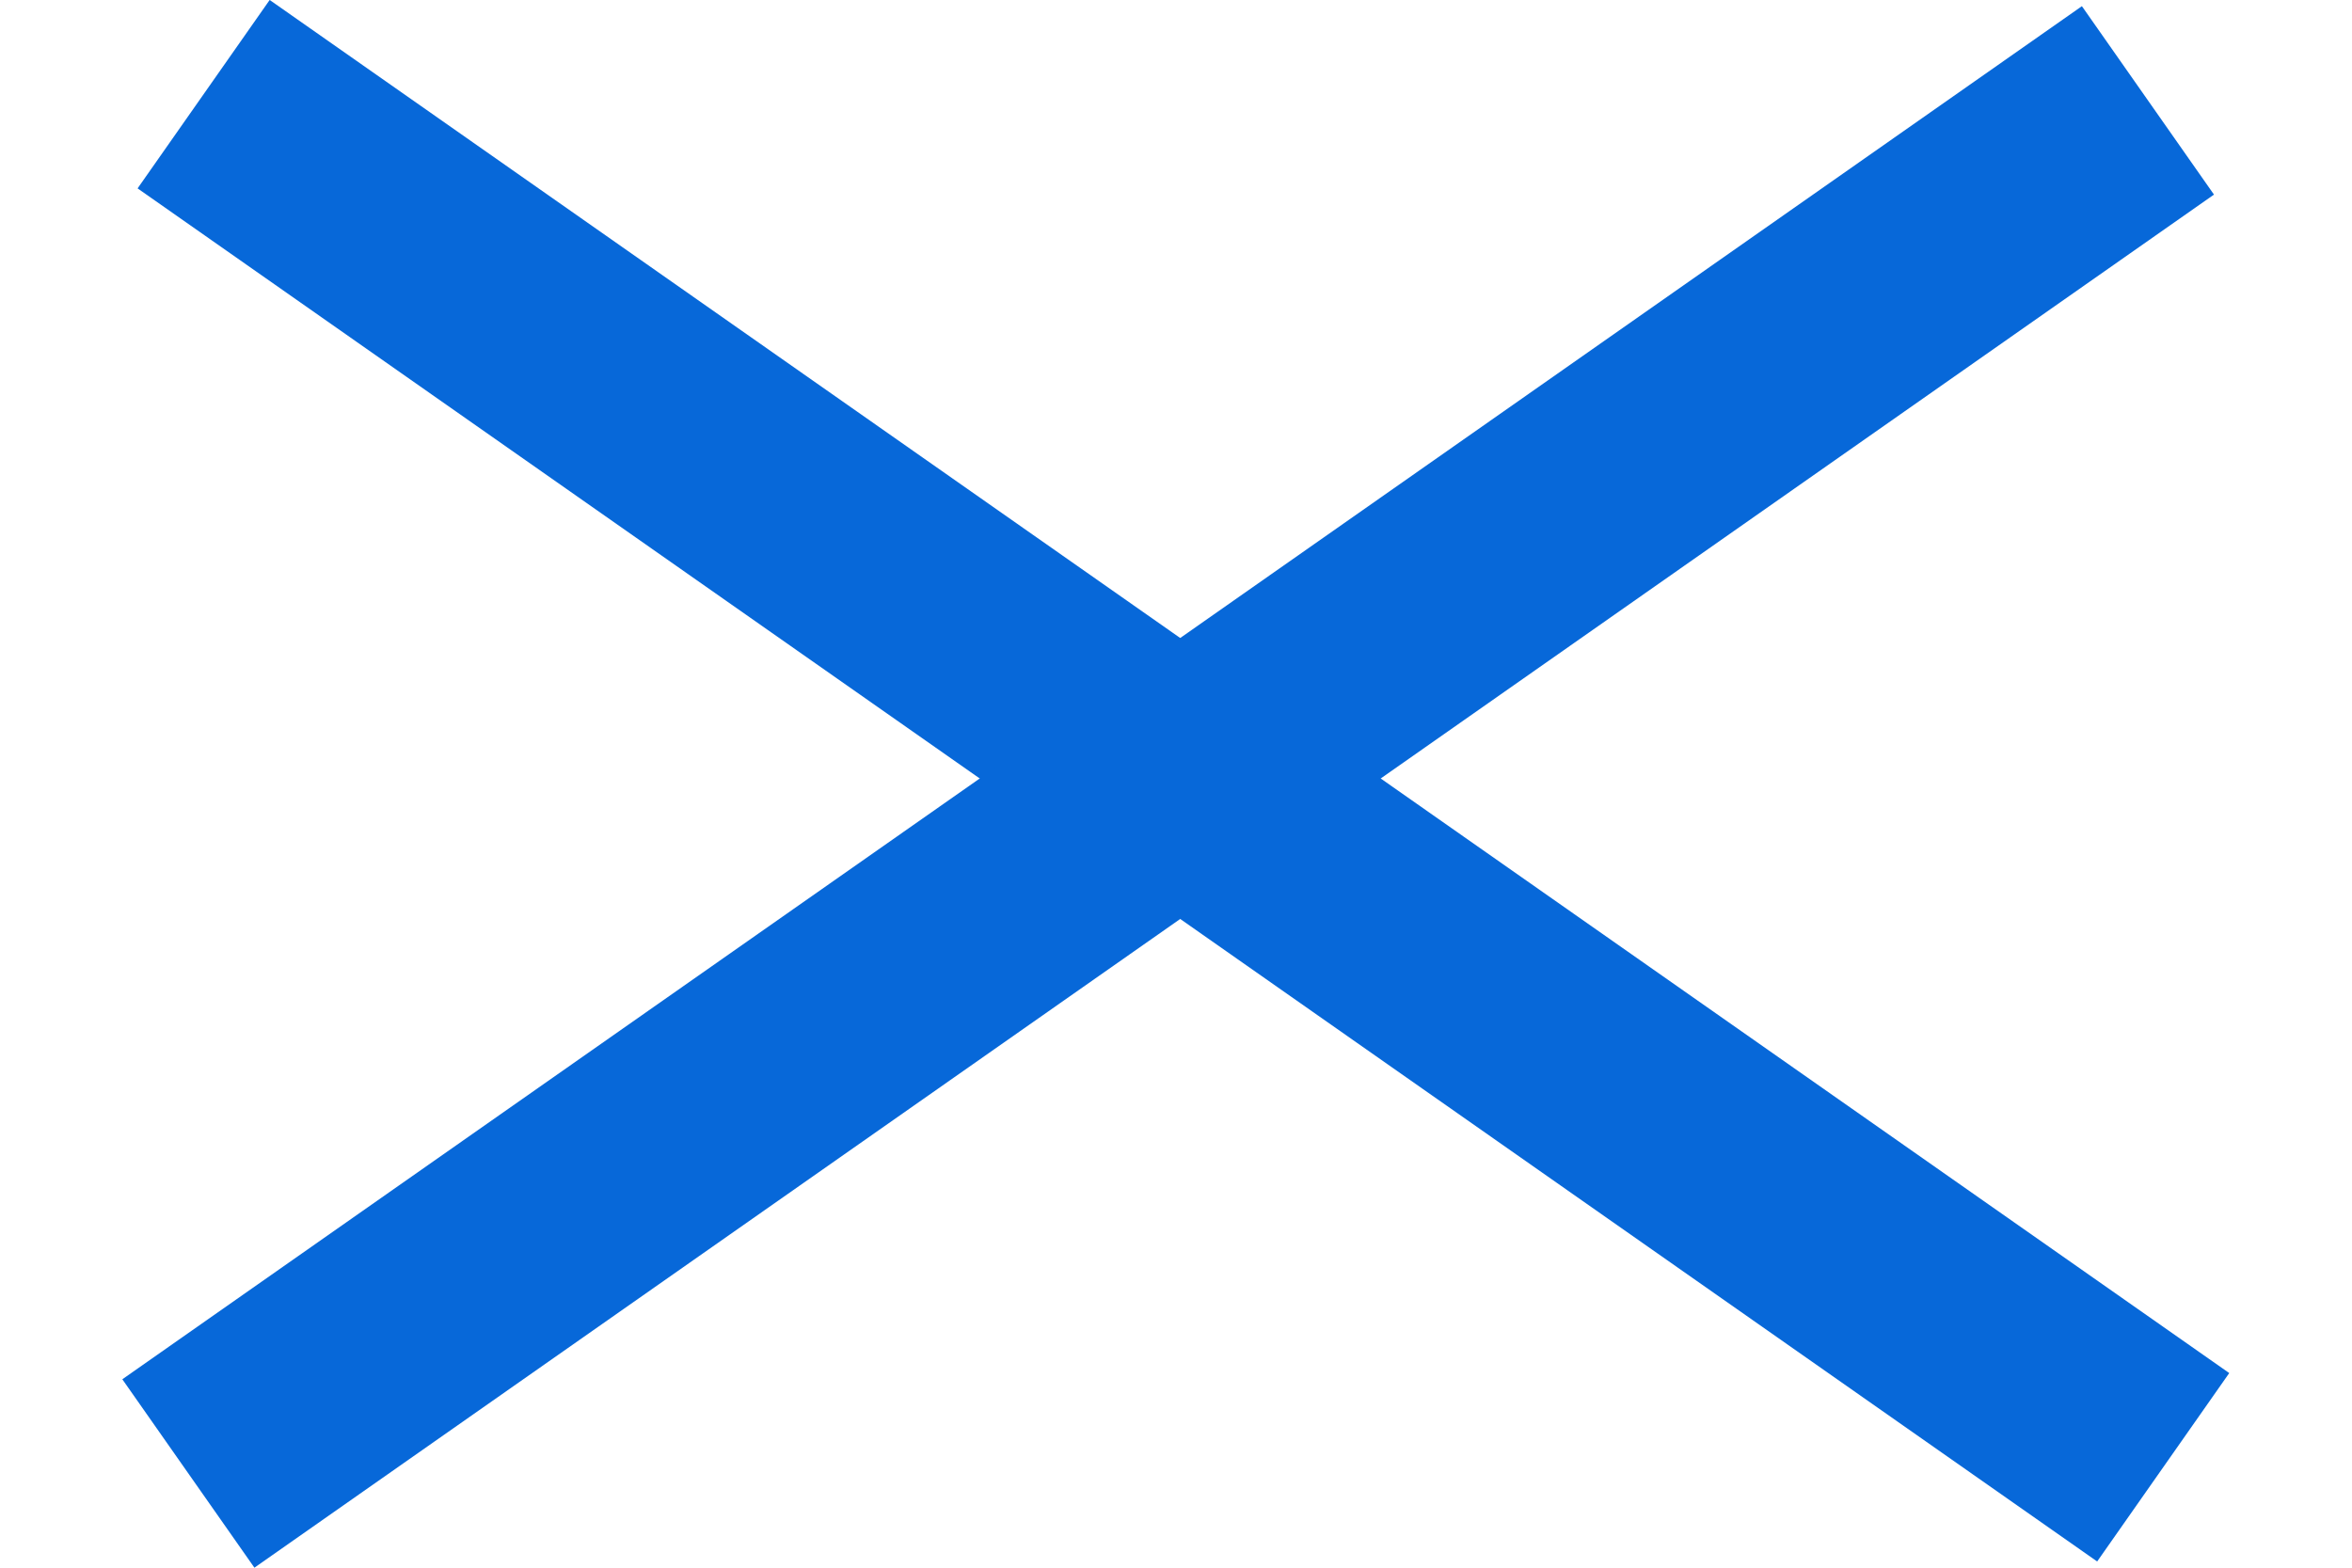 <svg width="18" height="12" viewBox="0 0 18 12" fill="none" xmlns="http://www.w3.org/2000/svg">
<g id="Group 25">
<rect id="Rectangle 148" width="1.761" height="18.311" transform="matrix(0.574 -0.819 0.819 0.574 1.053 1.442)" fill="#0768D9"/>
<rect id="Rectangle 149" width="1.761" height="18.311" transform="matrix(-0.574 -0.819 0.819 -0.574 1.947 12)" fill="#0768D9"/>
</g>
</svg>
